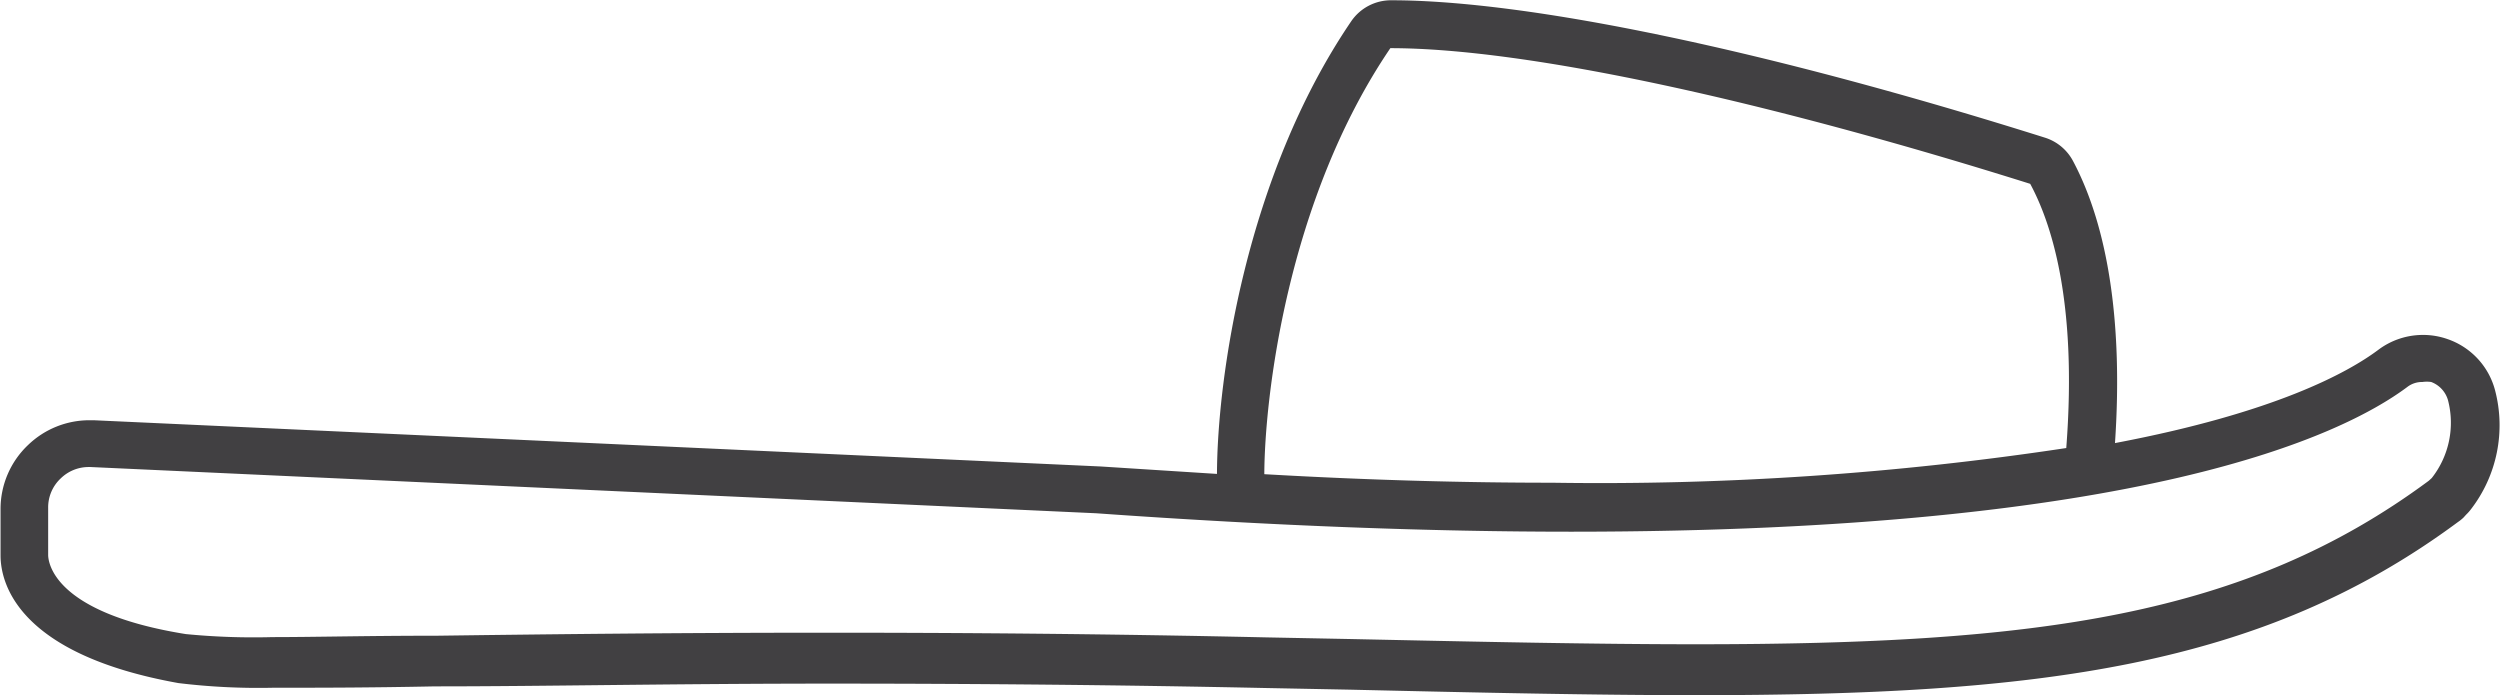 <svg id="_ŽÓť_1" data-name="—ŽÓť_1" xmlns="http://www.w3.org/2000/svg" viewBox="0 0 90.84 25.26"><defs><style>.cls-1{fill:#414042;}</style></defs><path class="cls-1" d="M-117.6,228.81c1.49,0,3.46,0,5.88-.05h.09c3.83,0,8.58-.1,14.24-.1,5.47,0,10.65.05,15.86.16l3.07.06c4.76.11,8.86.2,12.58.2,12.44,0,20.53-1,27.67-6.29a1.56,1.56,0,0,0,.2-.16l.1-.11a1.54,1.54,0,0,0,.17-.19,5,5,0,0,0,.88-4.33,2.69,2.69,0,0,0-1.73-1.86,2.68,2.68,0,0,0-.89-.15,2.7,2.7,0,0,0-1.62.54c-1.11.83-3.76,2.29-9.57,3.39.29-4.27-.23-7.81-1.52-10.24a1.75,1.75,0,0,0-1-.85c-10.12-3.19-18.79-5-23.78-5a1.75,1.75,0,0,0-1.45.76c-3.84,5.64-4.87,13-4.88,16.45l-4.22-.27-36.59-1.68h-.16a3.21,3.21,0,0,0-2.23.9,3.2,3.2,0,0,0-1,2.34V224c0,1.09.72,3.61,6.46,4.64A24.13,24.13,0,0,0-117.6,228.81ZM-77,205.57c5,0,13.74,1.94,23.25,4.93.71,1.32,1.73,4.14,1.31,9.6a113.35,113.35,0,0,1-18.69,1.26c-3.14,0-6.63-.09-10.45-.31C-81.57,218.32-80.77,211.12-77,205.57ZM-125.77,224v-1.73a1.44,1.44,0,0,1,.46-1.07,1.45,1.45,0,0,1,1-.41h.08l36.54,1.68c6.6.47,12.31.67,17.26.67,20.74,0,28-3.49,30.37-5.25a.88.88,0,0,1,.56-.19,1.13,1.13,0,0,1,.32,0,1,1,0,0,1,.61.66,3.25,3.25,0,0,1-.59,2.83l-.11.1c-6.67,4.94-14.24,5.94-26.62,5.94-3.72,0-7.87-.09-12.56-.19l-3.06-.06c-5.83-.13-11.16-.17-15.9-.17-5.68,0-10.49.06-14.26.11h-.09c-2.42,0-4.37.05-5.86.05a25.33,25.33,0,0,1-3.15-.11C-125.57,226.09-125.76,224.26-125.77,224Z" transform="translate(127.52 -203.82)"/></svg>